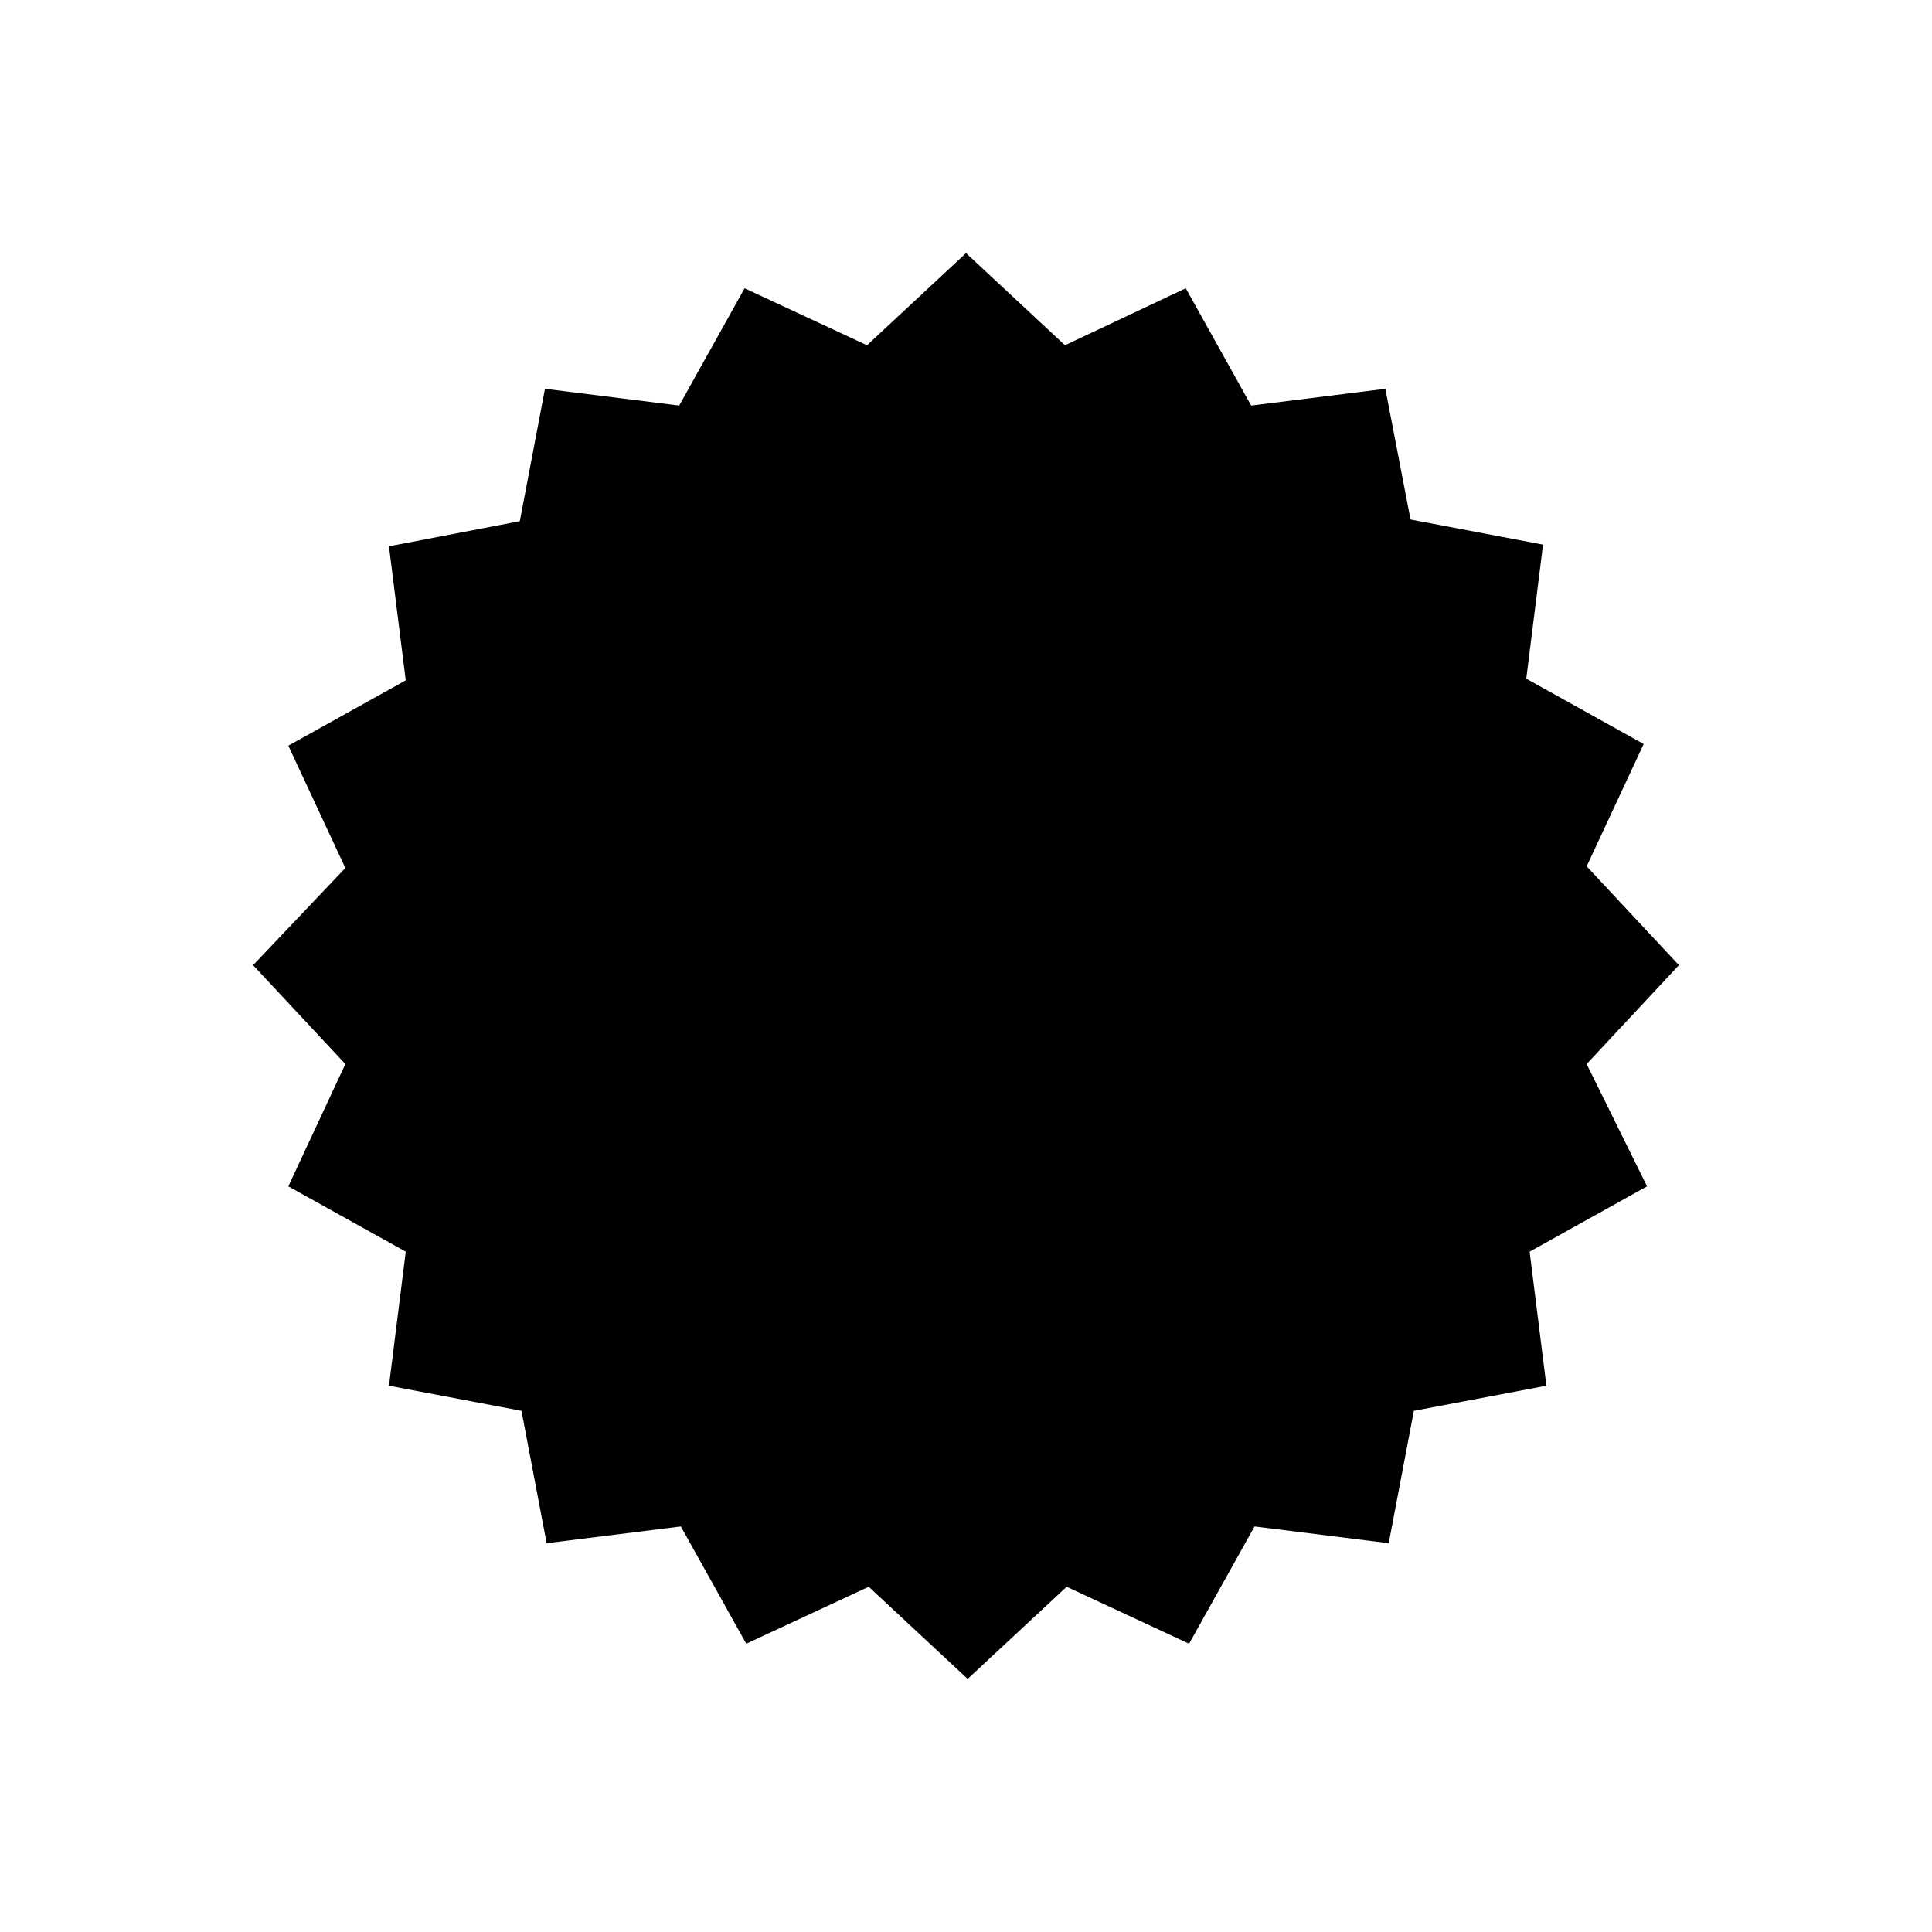 <?xml version="1.0" encoding="UTF-8"?>
<!-- Uploaded to: ICON Repo, www.iconrepo.com, Generator: ICON Repo Mixer Tools -->
<svg fill="#000000" width="800px" height="800px" version="1.1" viewBox="144 144 512 512" xmlns="http://www.w3.org/2000/svg">
 <path d="m564.48 373.58 15.113-32.41-31.117-17.316 4.445-35.523-35.117-6.66-6.668-34.633-35.562 4.441-17.336-31.082-32.008 15.098-26.227-24.422-26.23 24.422-32.449-15.098-17.336 31.082-35.566-4.441-6.668 35.078-34.672 6.66 4.445 35.52-31.117 17.316 15.113 32.414-24.449 25.754 24.449 26.195-15.113 32.414 31.117 17.316-4.445 35.523 35.117 6.656 6.668 35.078 35.562-4.438 17.34 31.078 32.449-15.094 26.227 24.418 26.23-24.418 32.449 15.094 17.34-31.078 35.562 4.438 6.668-35.078 35.117-6.656-4.445-35.523 31.117-17.316-16.004-32.414 24.449-26.195z"/>
</svg>